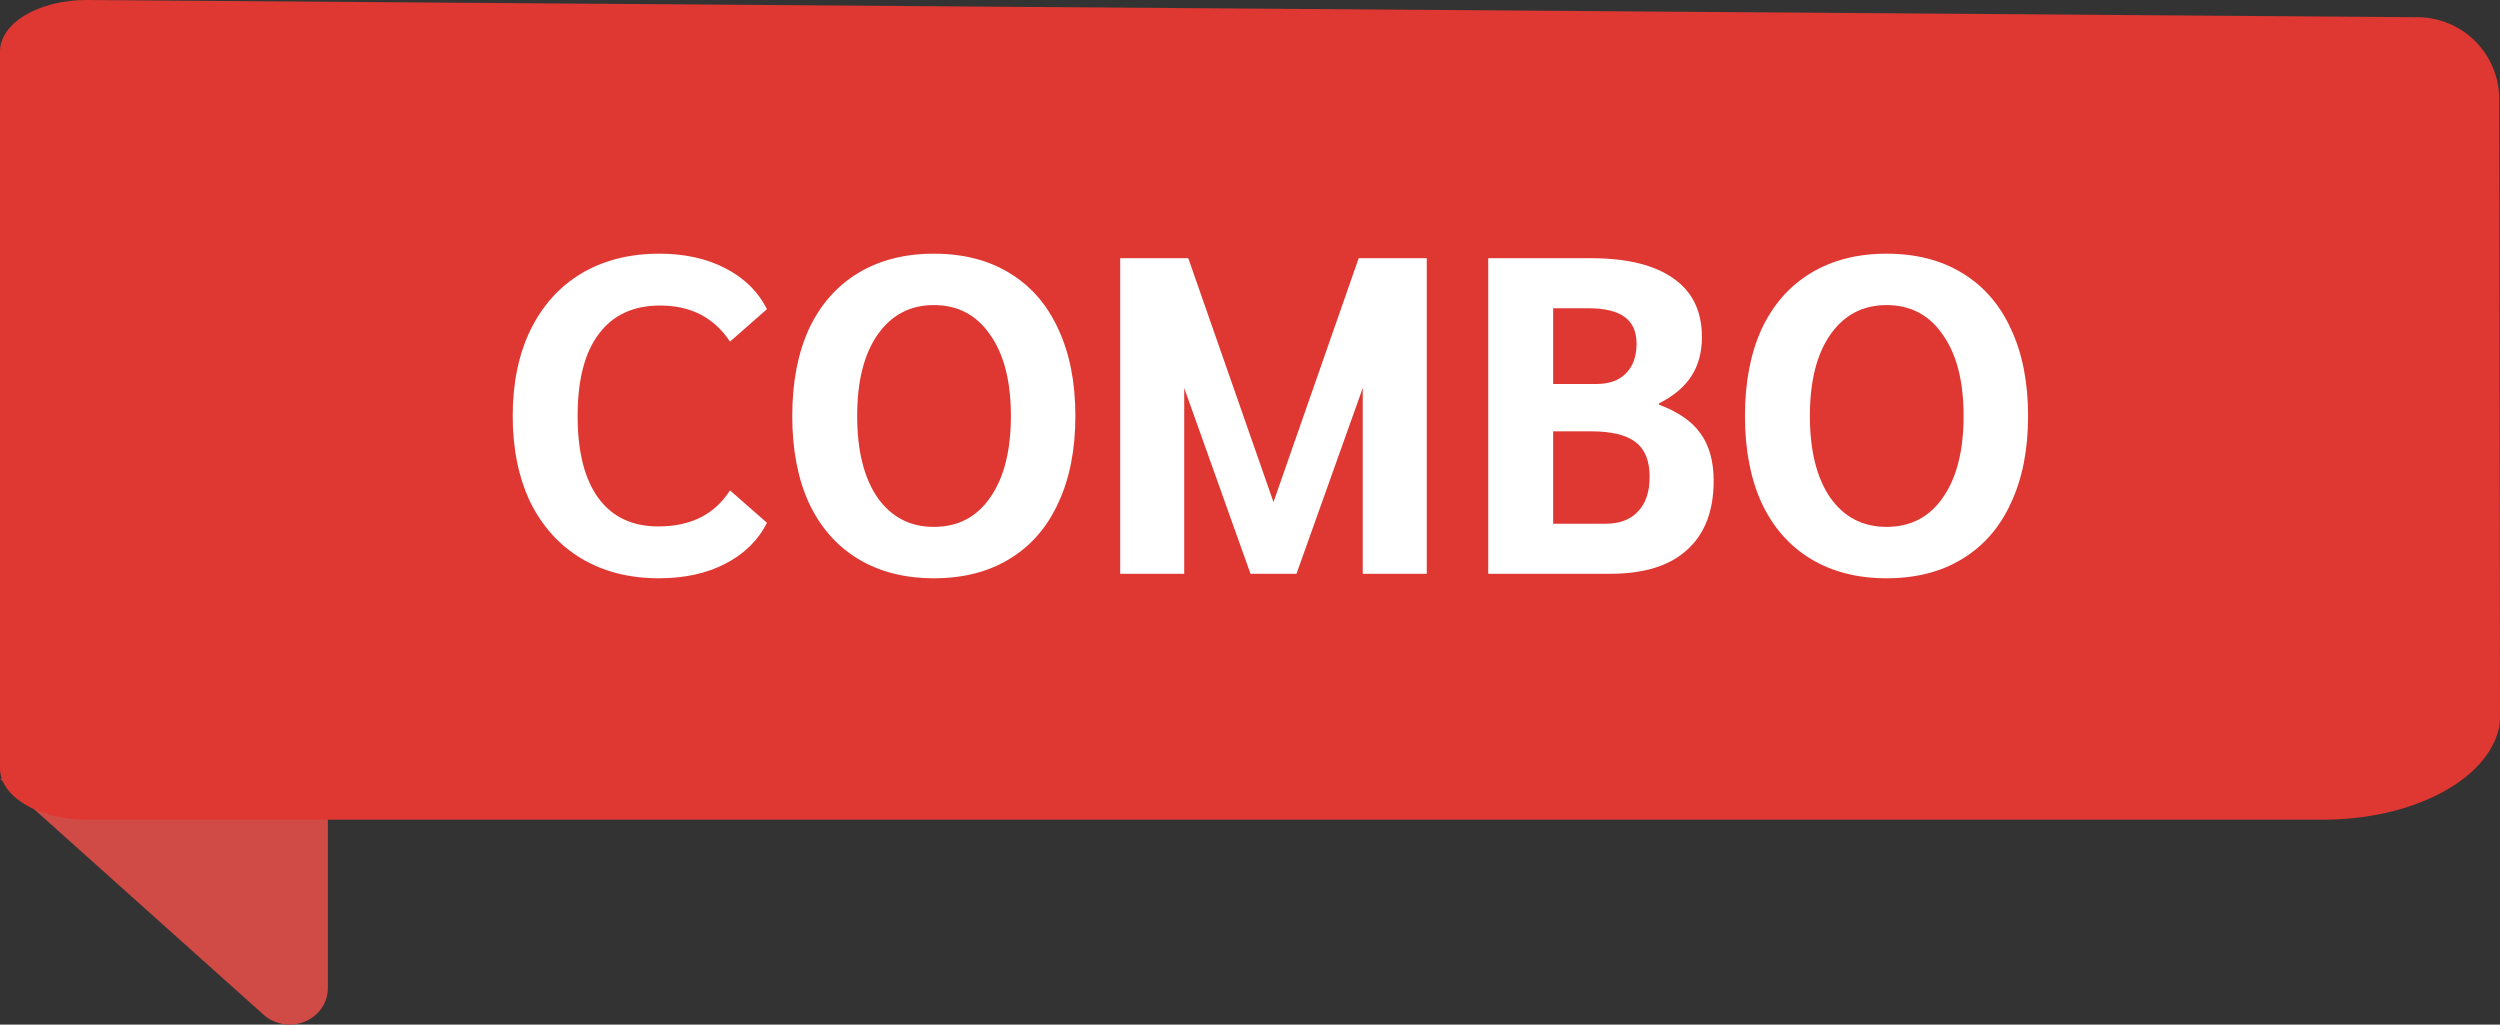 <svg width="61" height="25" viewBox="0 0 61 25" fill="none" xmlns="http://www.w3.org/2000/svg">
<rect x="0" y="0" width="61" height="25" fill="#333333" stroke="none"/>
<path d="M0 19L6.435 24.763C6.568 24.881 6.736 24.96 6.916 24.988C7.096 25.017 7.28 24.994 7.447 24.923C7.614 24.853 7.755 24.737 7.853 24.591C7.951 24.444 8.002 24.274 8 24.1V19.27L0 19Z" fill="#D04A46"/>
<path d="M61 17.5C61 17.581 60.989 17.662 60.979 17.744C60.848 18.373 60.33 18.952 59.524 19.368C58.718 19.785 57.682 20.01 56.614 20H2.103C1.546 19.999 1.012 19.867 0.618 19.633C0.224 19.398 0.002 19.081 0 18.75V1.25C0.002 0.919 0.224 0.601 0.618 0.367C1.012 0.133 1.546 0.001 2.103 0L58.996 0.42C60.094 0.428 60.98 1.32 60.981 2.418L61 17.5Z" fill="#DF3832"/>
<path d="M16.074 14.11C15.355 14.11 14.725 13.949 14.182 13.626C13.647 13.303 13.232 12.845 12.939 12.251C12.653 11.65 12.51 10.949 12.51 10.15C12.51 9.351 12.653 8.654 12.939 8.06C13.232 7.459 13.647 6.997 14.182 6.674C14.725 6.351 15.359 6.19 16.085 6.19C16.701 6.19 17.236 6.307 17.691 6.542C18.153 6.777 18.494 7.11 18.714 7.543L17.812 8.335C17.423 7.748 16.855 7.455 16.107 7.455C15.454 7.455 14.956 7.686 14.611 8.148C14.266 8.603 14.094 9.27 14.094 10.15C14.094 11.023 14.263 11.69 14.6 12.152C14.937 12.614 15.425 12.845 16.063 12.845C16.855 12.845 17.438 12.552 17.812 11.965L18.714 12.757C18.494 13.19 18.153 13.523 17.691 13.758C17.236 13.993 16.697 14.11 16.074 14.11Z" fill="white"/>
<path d="M22.785 14.11C22.074 14.11 21.458 13.952 20.937 13.637C20.417 13.322 20.017 12.867 19.738 12.273C19.467 11.679 19.331 10.971 19.331 10.15C19.331 9.329 19.467 8.621 19.738 8.027C20.017 7.433 20.417 6.978 20.937 6.663C21.458 6.348 22.074 6.19 22.785 6.19C23.504 6.19 24.12 6.348 24.633 6.663C25.154 6.978 25.55 7.433 25.821 8.027C26.1 8.621 26.239 9.329 26.239 10.15C26.239 10.971 26.1 11.679 25.821 12.273C25.55 12.867 25.154 13.322 24.633 13.637C24.12 13.952 23.504 14.11 22.785 14.11ZM22.785 12.856C23.372 12.856 23.83 12.618 24.16 12.141C24.498 11.657 24.666 10.993 24.666 10.15C24.666 9.307 24.498 8.647 24.16 8.17C23.83 7.686 23.372 7.444 22.785 7.444C22.206 7.444 21.748 7.686 21.41 8.17C21.08 8.647 20.915 9.307 20.915 10.15C20.915 10.993 21.08 11.657 21.41 12.141C21.748 12.618 22.206 12.856 22.785 12.856Z" fill="white"/>
<path d="M34.813 6.3V14H33.251V9.468L31.634 14H30.512L28.895 9.468V14H27.333V6.3H28.994L31.073 12.251L33.152 6.3H34.813Z" fill="white"/>
<path d="M36.313 6.3H38.81C39.698 6.3 40.372 6.465 40.834 6.795C41.296 7.118 41.527 7.594 41.527 8.225C41.527 8.592 41.443 8.907 41.274 9.171C41.106 9.435 40.842 9.659 40.482 9.842V9.875C40.952 10.051 41.289 10.286 41.494 10.579C41.707 10.872 41.813 11.257 41.813 11.734C41.813 12.467 41.597 13.028 41.164 13.417C40.739 13.806 40.116 14 39.294 14H36.313V6.3ZM38.953 9.369C39.261 9.369 39.5 9.285 39.668 9.116C39.844 8.94 39.932 8.698 39.932 8.39C39.932 8.089 39.833 7.869 39.635 7.73C39.445 7.591 39.148 7.521 38.744 7.521H37.897V9.369H38.953ZM39.173 12.779C39.518 12.779 39.782 12.68 39.965 12.482C40.156 12.284 40.251 12.002 40.251 11.635C40.251 11.246 40.138 10.964 39.91 10.788C39.683 10.612 39.316 10.524 38.81 10.524H37.897V12.779H39.173Z" fill="white"/>
<path d="M46.031 14.11C45.32 14.11 44.704 13.952 44.183 13.637C43.663 13.322 43.263 12.867 42.984 12.273C42.713 11.679 42.577 10.971 42.577 10.15C42.577 9.329 42.713 8.621 42.984 8.027C43.263 7.433 43.663 6.978 44.183 6.663C44.704 6.348 45.32 6.19 46.031 6.19C46.75 6.19 47.366 6.348 47.879 6.663C48.4 6.978 48.796 7.433 49.067 8.027C49.346 8.621 49.485 9.329 49.485 10.15C49.485 10.971 49.346 11.679 49.067 12.273C48.796 12.867 48.4 13.322 47.879 13.637C47.366 13.952 46.75 14.11 46.031 14.11ZM46.031 12.856C46.618 12.856 47.076 12.618 47.406 12.141C47.744 11.657 47.912 10.993 47.912 10.15C47.912 9.307 47.744 8.647 47.406 8.17C47.076 7.686 46.618 7.444 46.031 7.444C45.452 7.444 44.994 7.686 44.656 8.17C44.326 8.647 44.161 9.307 44.161 10.15C44.161 10.993 44.326 11.657 44.656 12.141C44.994 12.618 45.452 12.856 46.031 12.856Z" fill="white"/>
</svg>
